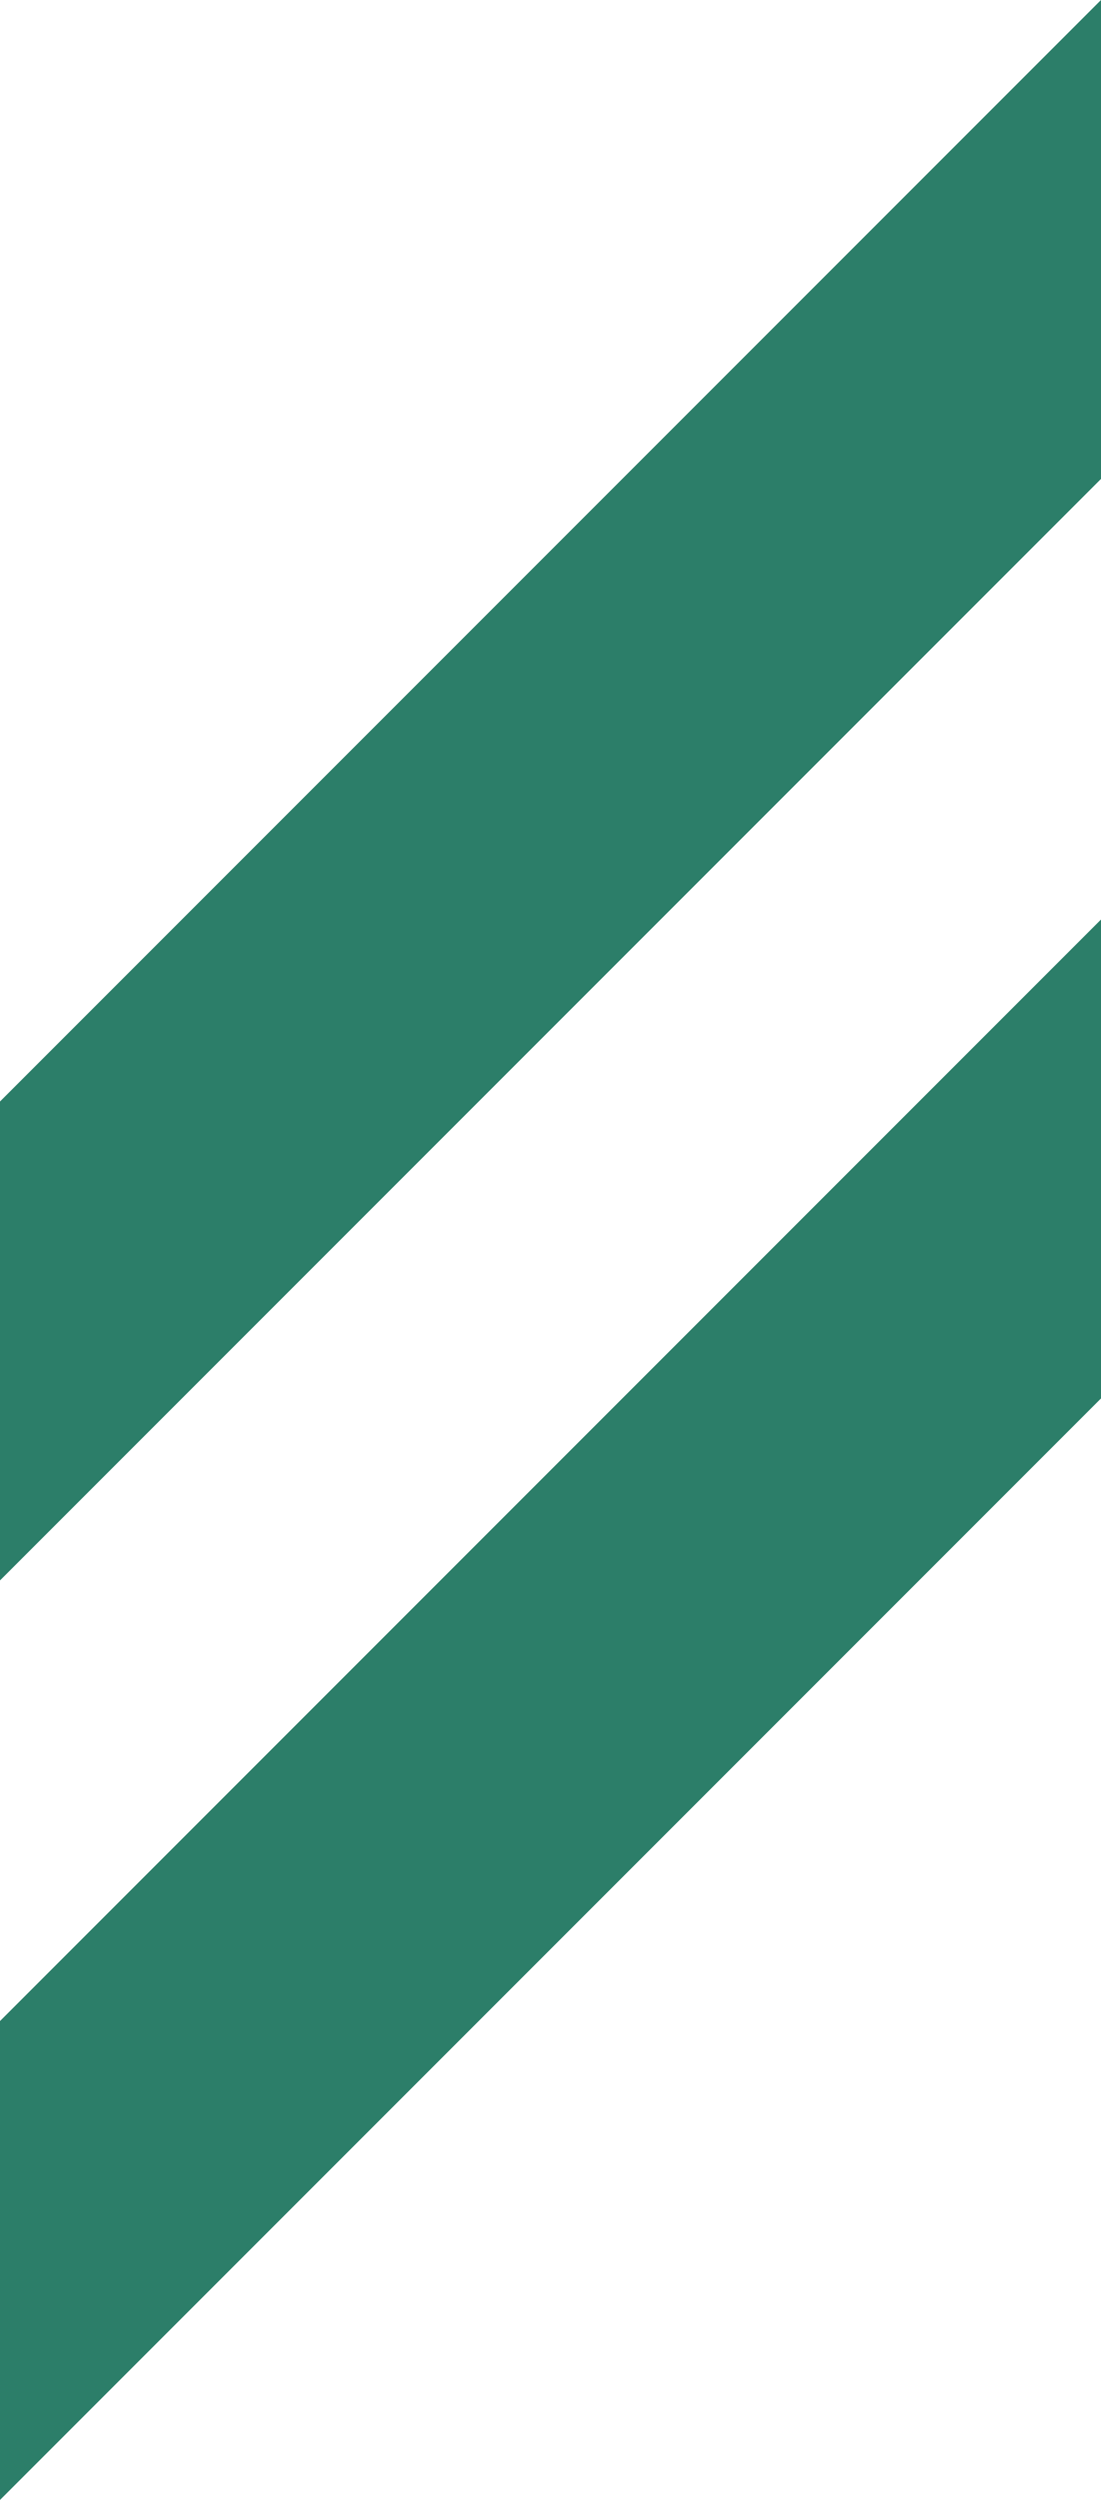 <svg xmlns="http://www.w3.org/2000/svg" width="230" height="522" viewBox="0 0 230 522">
  <g id="Group_96328" data-name="Group 96328" transform="translate(-1690 -4033)">
    <path id="Path_79943" data-name="Path 79943" d="M-13232-14465l230-230v-100l-230,230Z" transform="translate(14922 19020)" fill="#2c7e69"/>
    <path id="Path_79944" data-name="Path 79944" d="M-13232-14465l230-230v-100l-230,230Z" transform="translate(14922 18828)" fill="#2c7e69"/>
  </g>
</svg>
